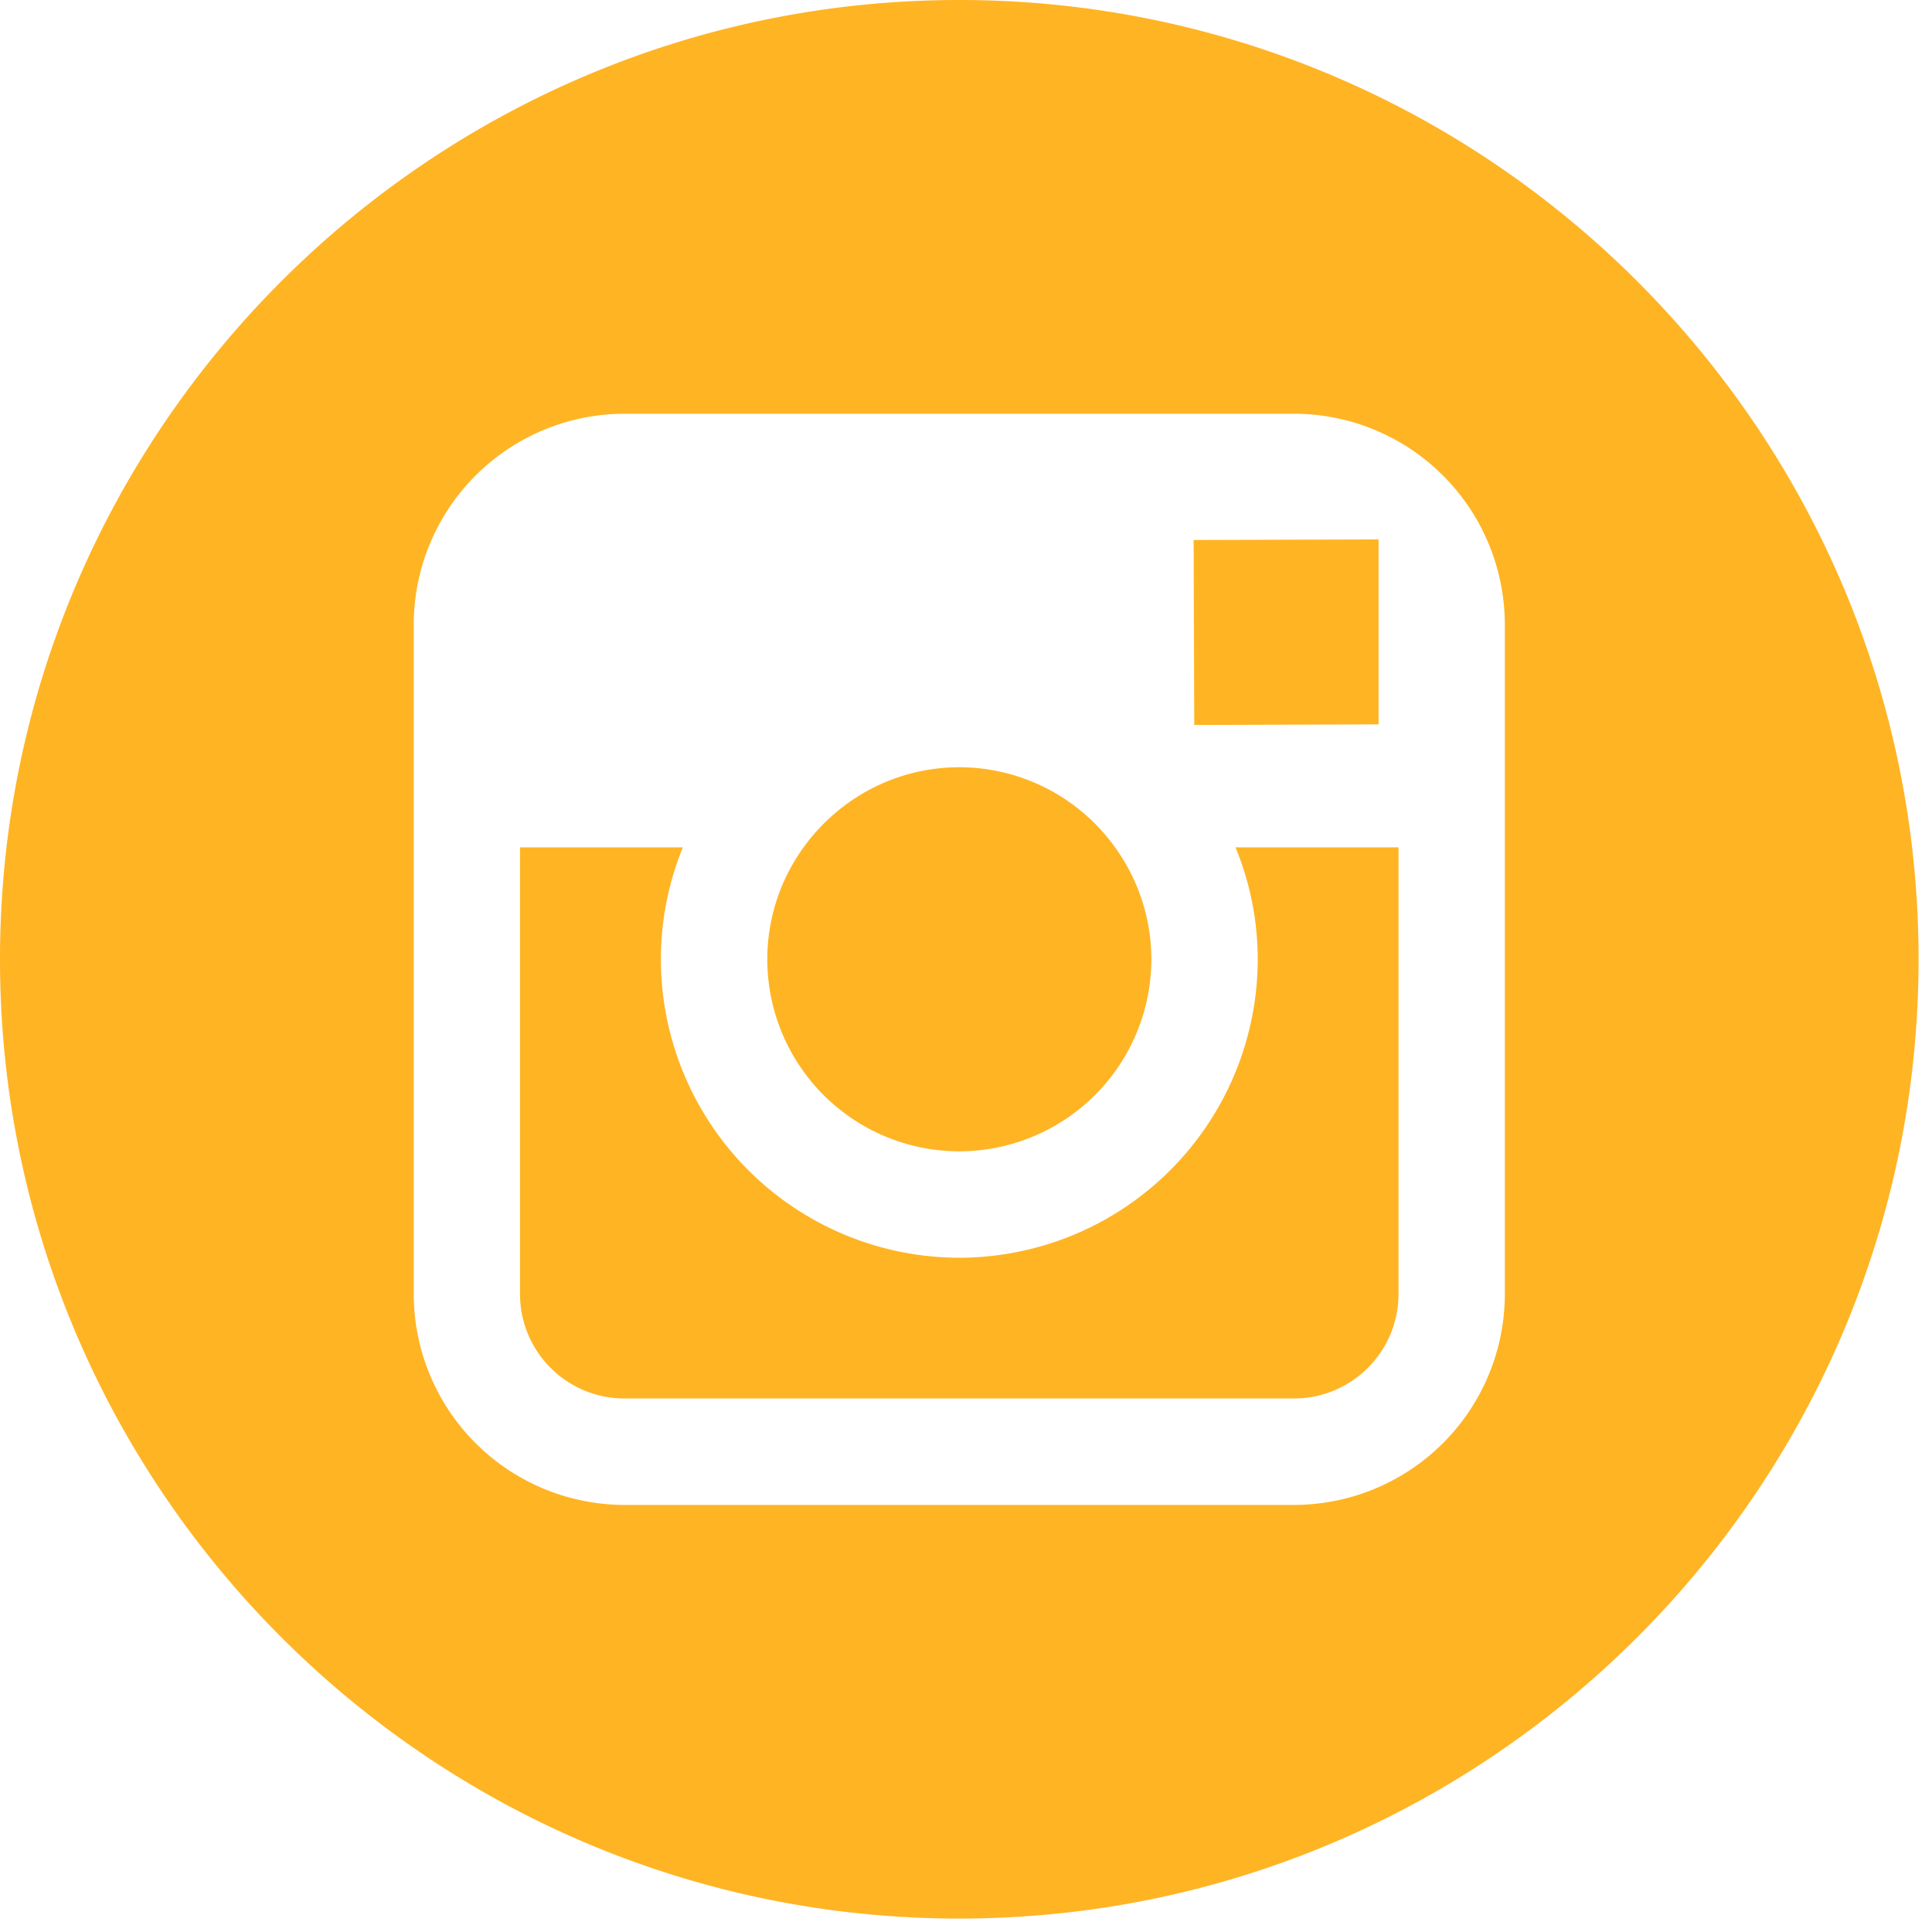 <svg width="40" height="40" xmlns="http://www.w3.org/2000/svg"><g fill="#FFB424"><path d="M19.86 23.837a3.982 3.982 0 0 0 3.978-3.976 3.97 3.97 0 0 0-.752-2.318 3.971 3.971 0 0 0-3.224-1.658c-1.327 0-2.5.656-3.224 1.657a3.957 3.957 0 0 0-.752 2.318 3.978 3.978 0 0 0 3.974 3.977zm8.682-8.84v-3.829l-.498.002-3.331.01.013 3.83z"/><path d="M19.86 0C8.91 0 0 8.91 0 19.86c0 10.951 8.91 19.862 19.86 19.862 10.951 0 19.862-8.91 19.862-19.861S30.812 0 19.86 0zm11.296 17.543v9.248a4.37 4.37 0 0 1-4.366 4.367H12.931a4.37 4.37 0 0 1-4.365-4.367V12.932a4.37 4.37 0 0 1 4.365-4.366H26.79a4.37 4.37 0 0 1 4.366 4.366v4.611z"/><path d="M26.04 19.86a6.186 6.186 0 0 1-6.18 6.18 6.185 6.185 0 0 1-6.177-6.18c0-.818.163-1.602.455-2.317h-3.372v9.248c0 1.195.97 2.163 2.164 2.163h13.86a2.165 2.165 0 0 0 2.165-2.163v-9.248H25.58c.294.715.46 1.499.46 2.318z"/></g></svg>